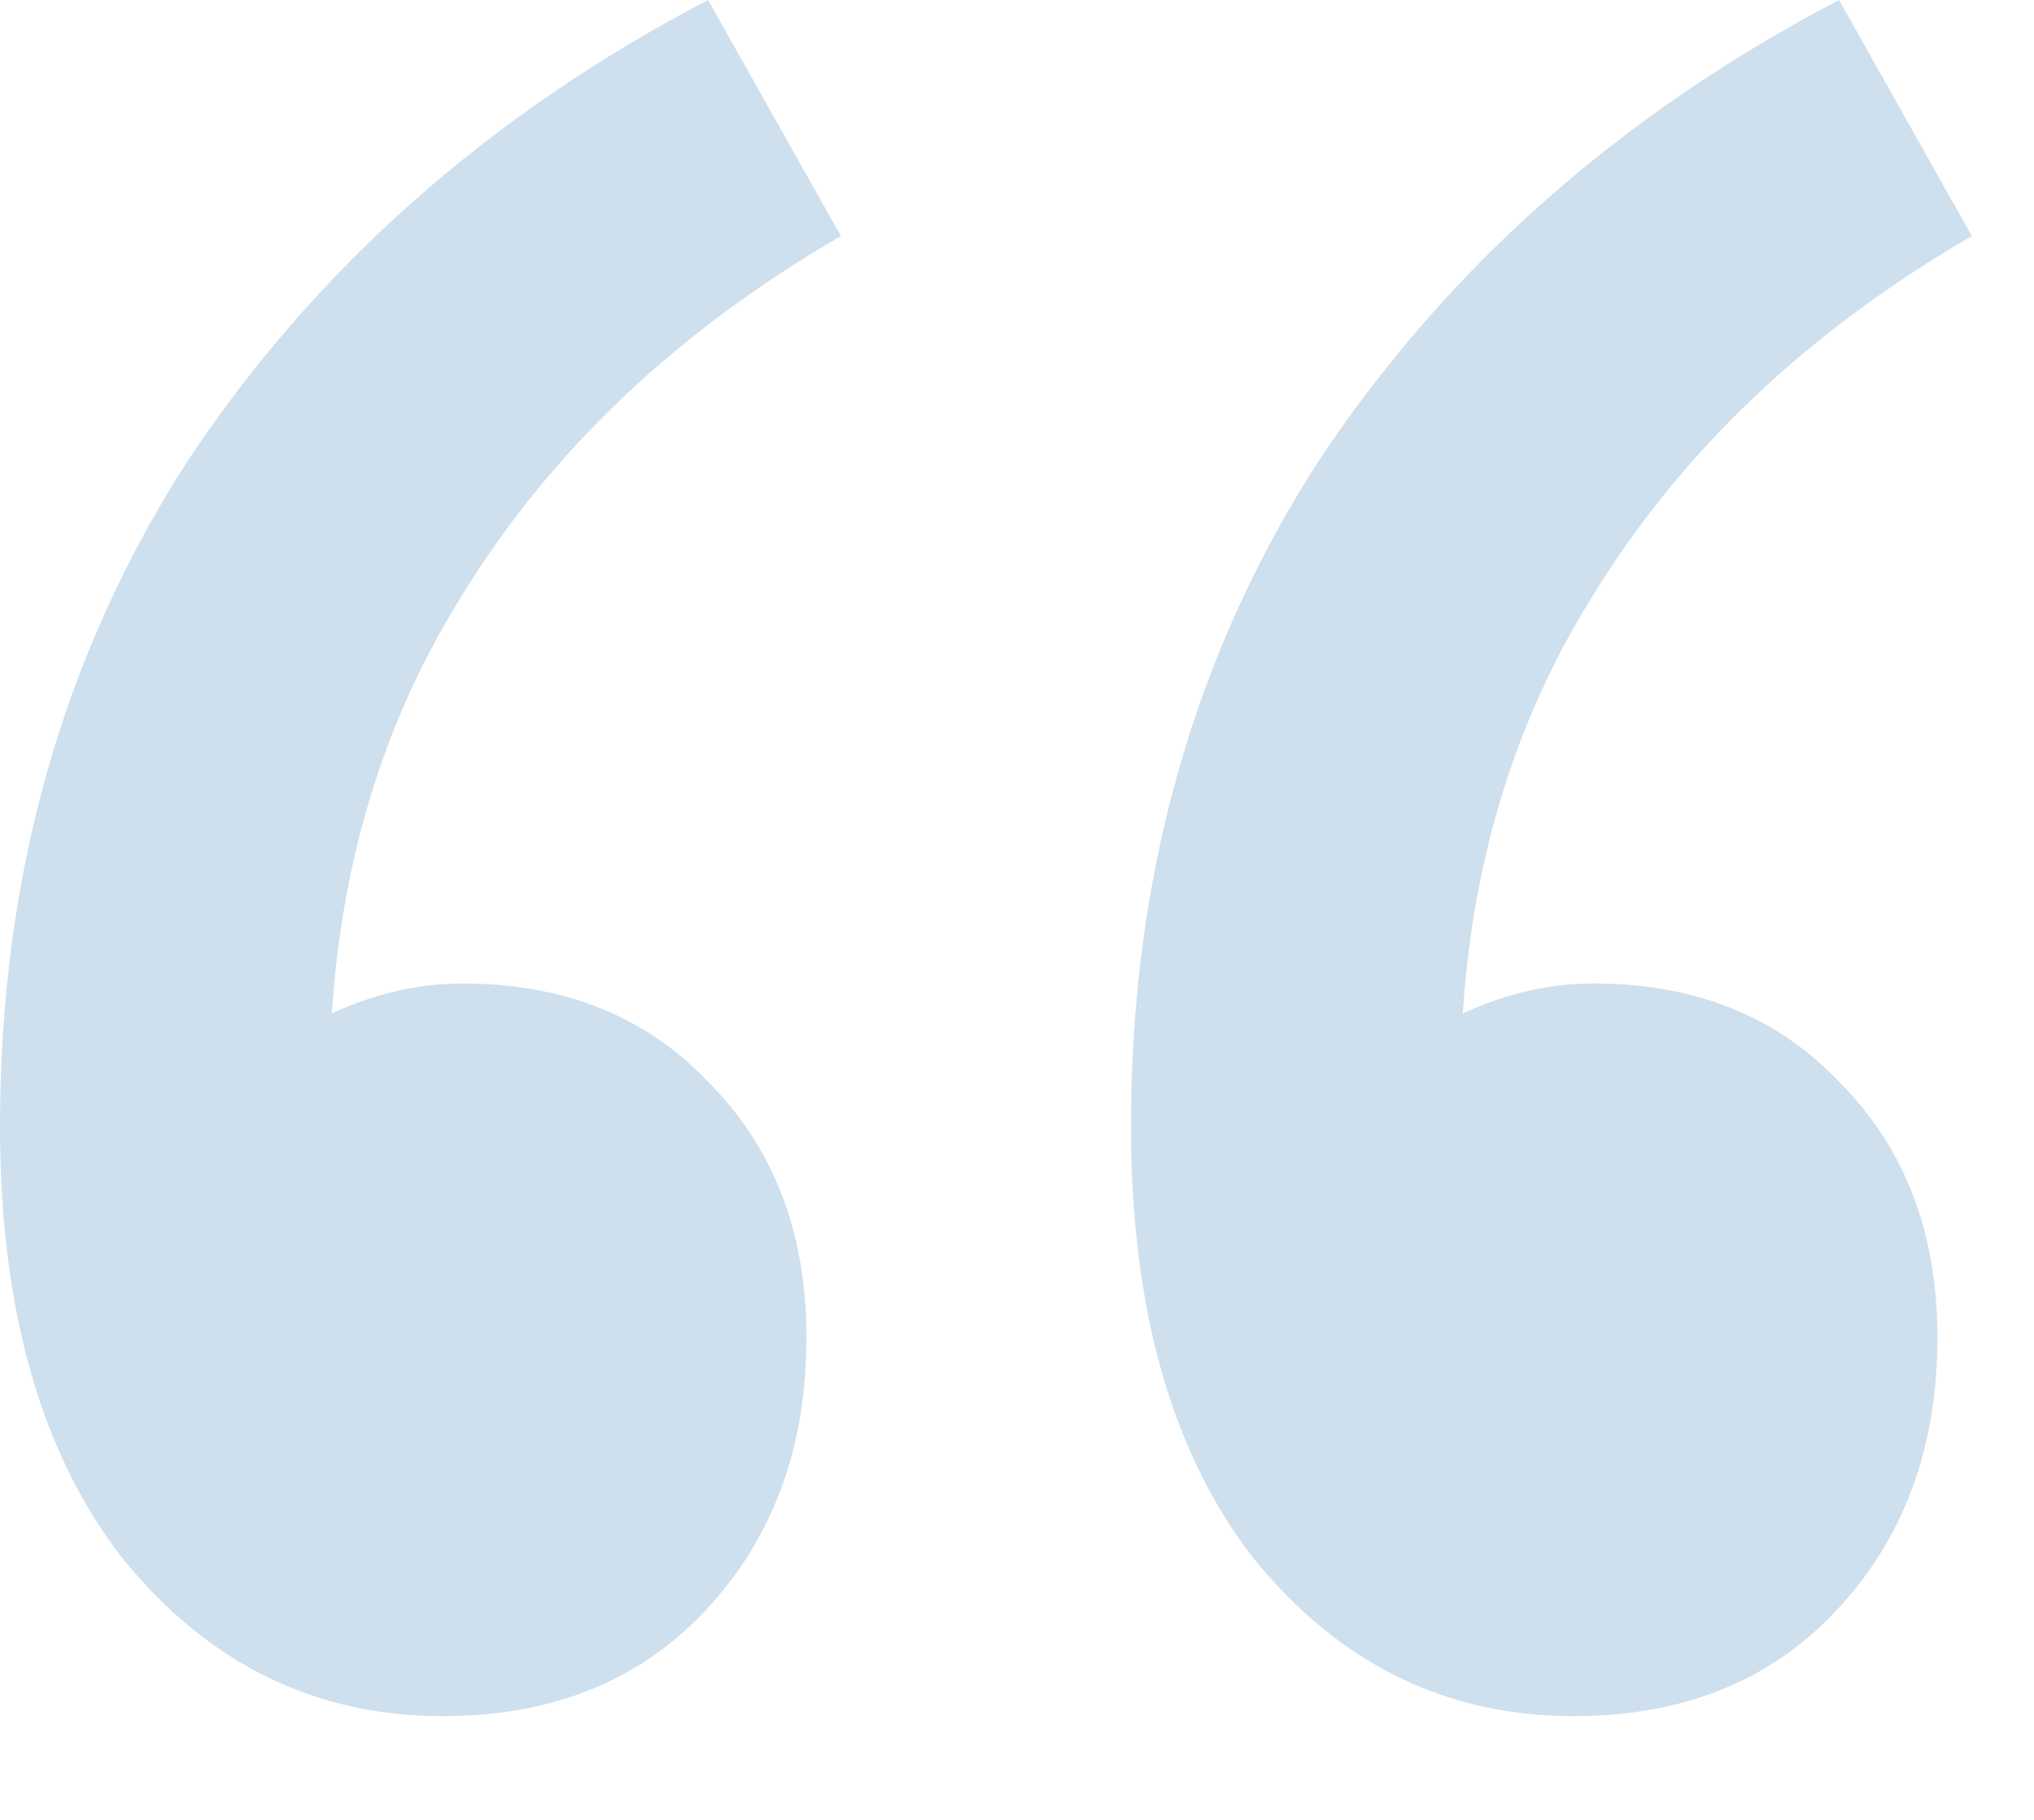 <?xml version="1.0" encoding="UTF-8"?> <svg xmlns="http://www.w3.org/2000/svg" width="19" height="17" viewBox="0 0 19 17" fill="none"> <path d="M4.134 16.031C2.94 16.031 1.945 15.541 1.148 14.561C0.383 13.581 0 12.234 0 10.519C0 8.192 0.582 6.125 1.745 4.318C2.94 2.511 4.563 1.072 6.614 0L7.855 2.205C6.324 3.093 5.145 4.211 4.318 5.558C3.491 6.875 3.078 8.406 3.078 10.151L3.95 13.734L1.424 10.703C1.822 10.274 2.266 9.922 2.756 9.646C3.277 9.34 3.797 9.187 4.318 9.187C5.267 9.187 6.033 9.493 6.614 10.105C7.227 10.718 7.533 11.514 7.533 12.494C7.533 13.535 7.212 14.393 6.569 15.066C5.956 15.709 5.145 16.031 4.134 16.031ZM14.699 16.031C13.505 16.031 12.509 15.541 11.713 14.561C10.948 13.581 10.565 12.234 10.565 10.519C10.565 8.192 11.147 6.125 12.31 4.318C13.505 2.511 15.128 1.072 17.179 0L18.419 2.205C16.888 3.093 15.709 4.211 14.883 5.558C14.056 6.875 13.642 8.406 13.642 10.151L14.515 13.734L11.989 10.703C12.387 10.274 12.831 9.922 13.321 9.646C13.841 9.34 14.362 9.187 14.883 9.187C15.832 9.187 16.598 9.493 17.179 10.105C17.792 10.718 18.098 11.514 18.098 12.494C18.098 13.535 17.776 14.393 17.133 15.066C16.521 15.709 15.709 16.031 14.699 16.031Z" fill="#CEDFED"></path> </svg> 